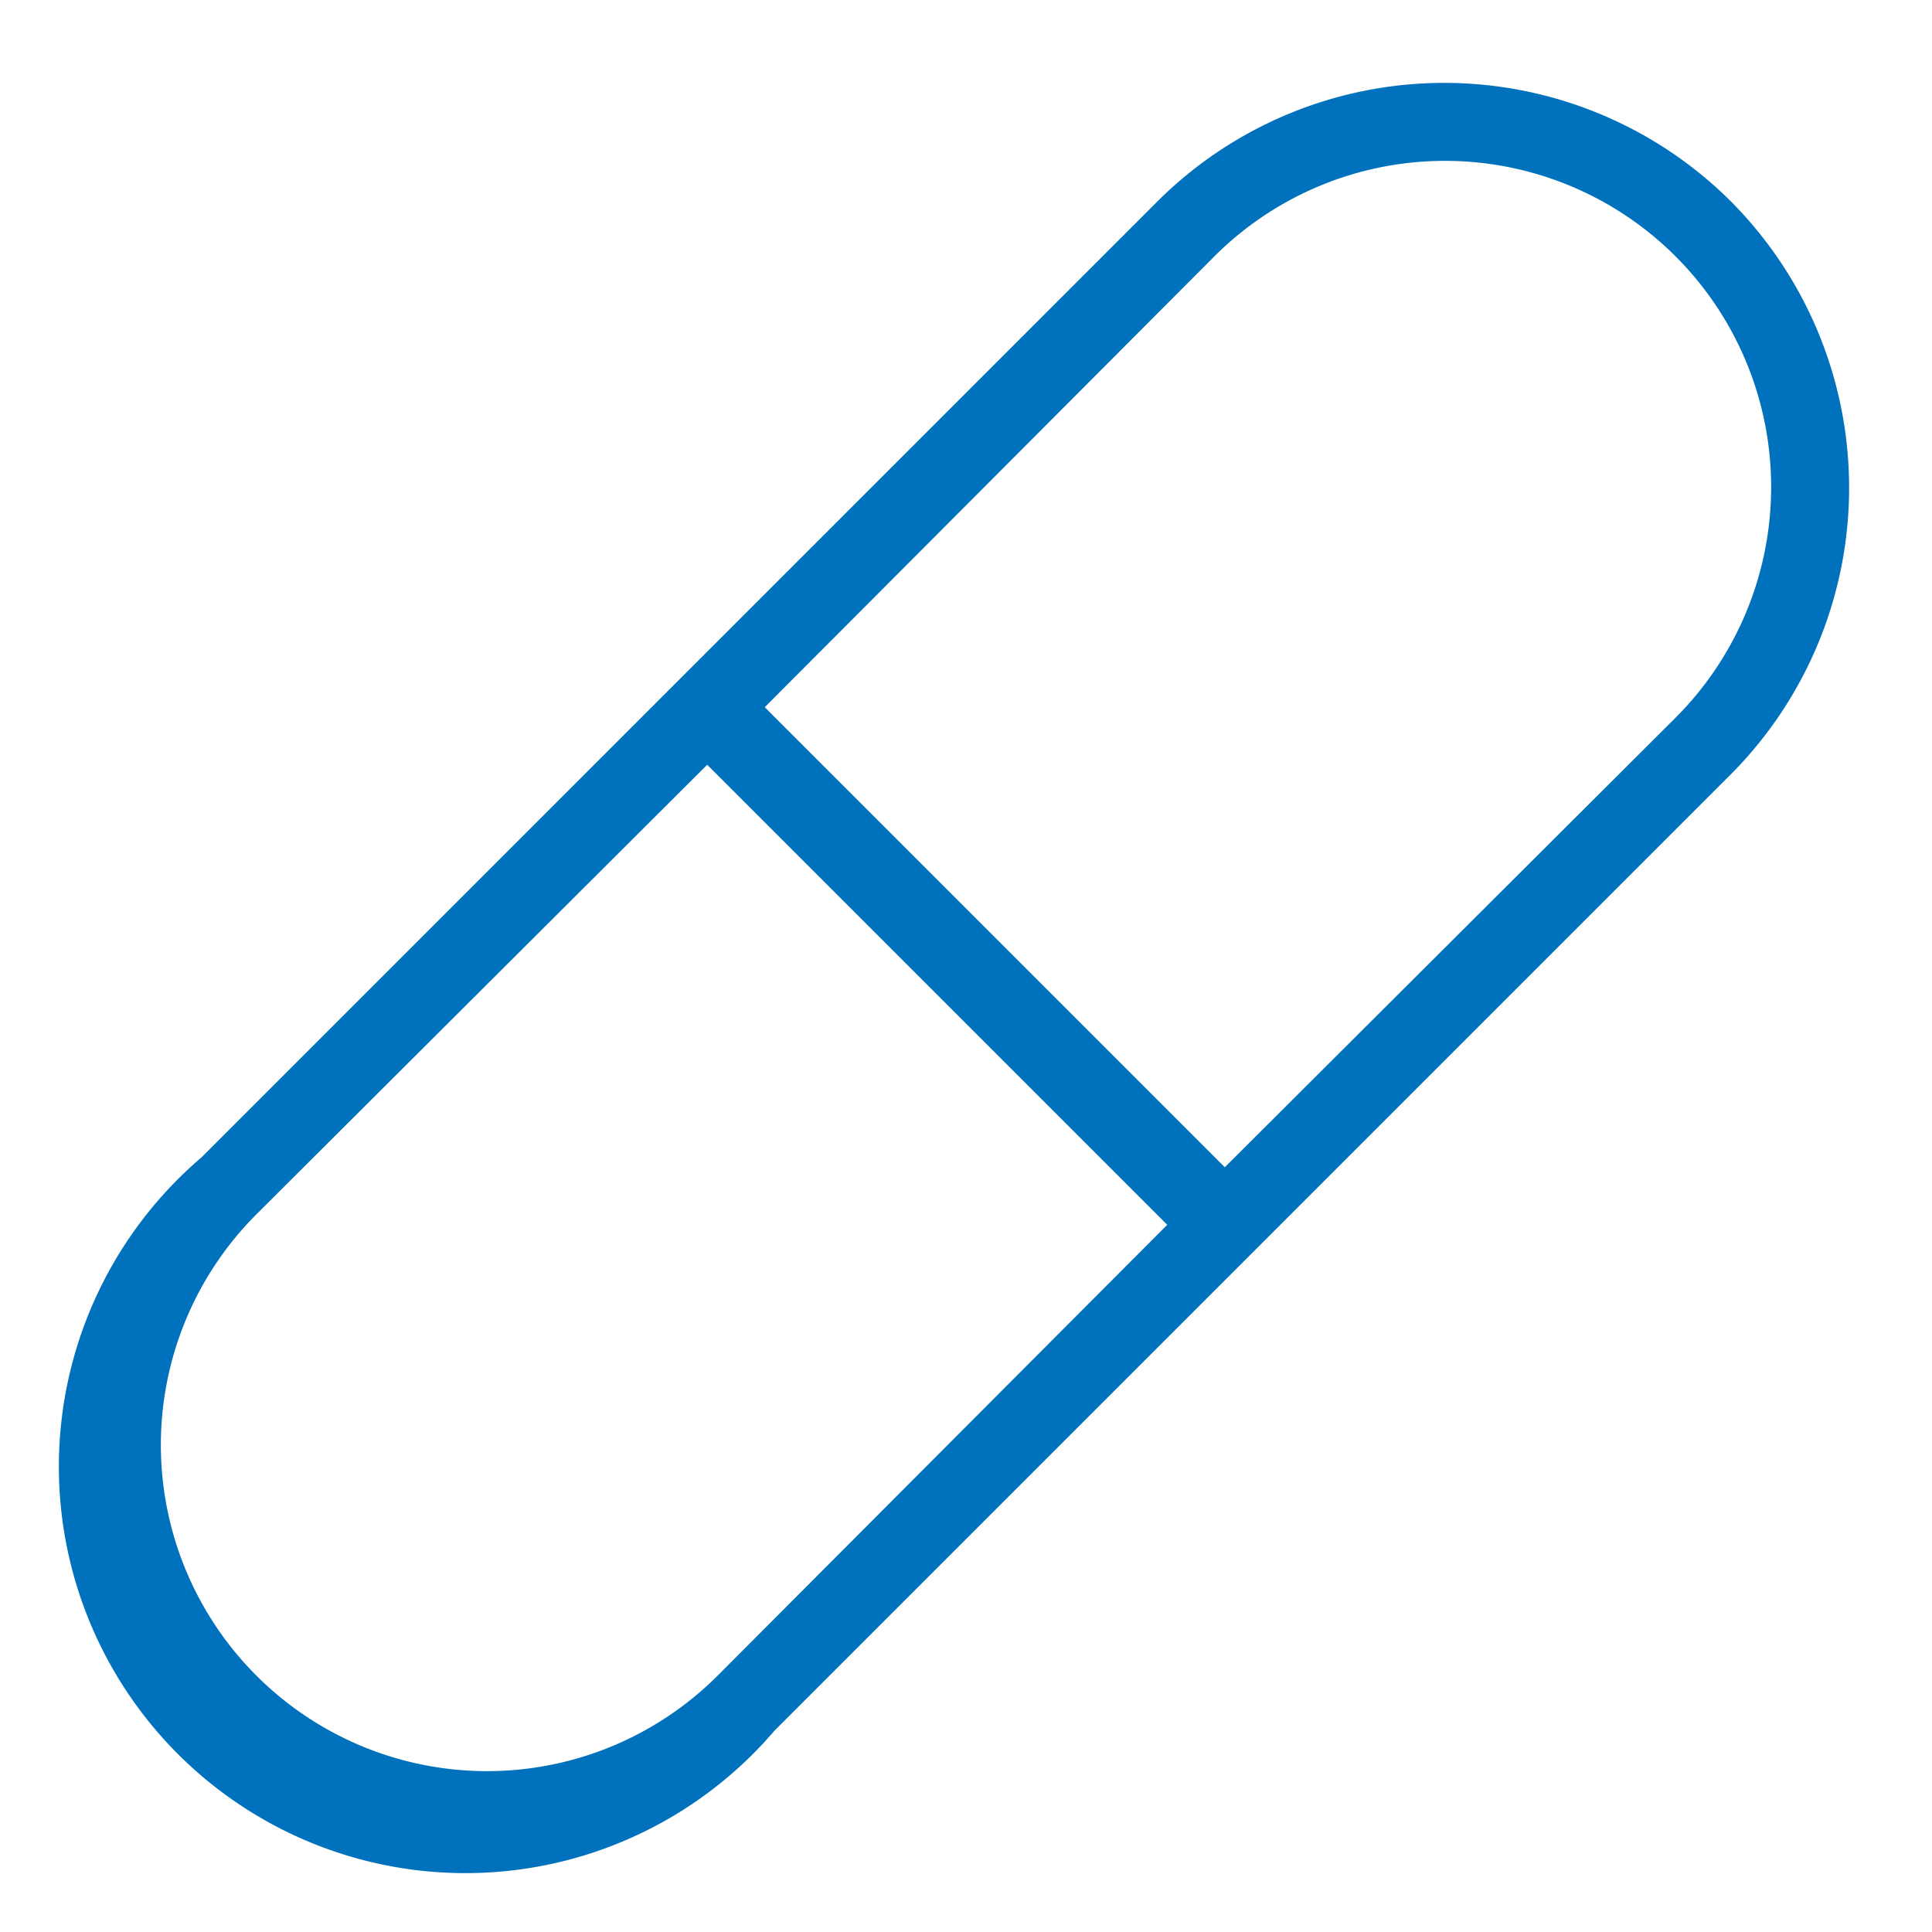 <svg xmlns="http://www.w3.org/2000/svg" viewBox="0 0 48 48" width="48" height="48" fill="#0071BC"><path d="M43,5A10.09,10.09,0,0,0,28.76,5L5,28.76A10.1,10.1,0,1,0,19.24,43L43,19.24A10.09,10.09,0,0,0,43,5ZM17.83,41.63A8.1,8.1,0,0,1,6.37,30.17L17.57,19,29,30.43Zm23.8-23.8L30.43,29,19,17.57,30.17,6.37A8.1,8.1,0,1,1,41.63,17.83Z"/></svg>